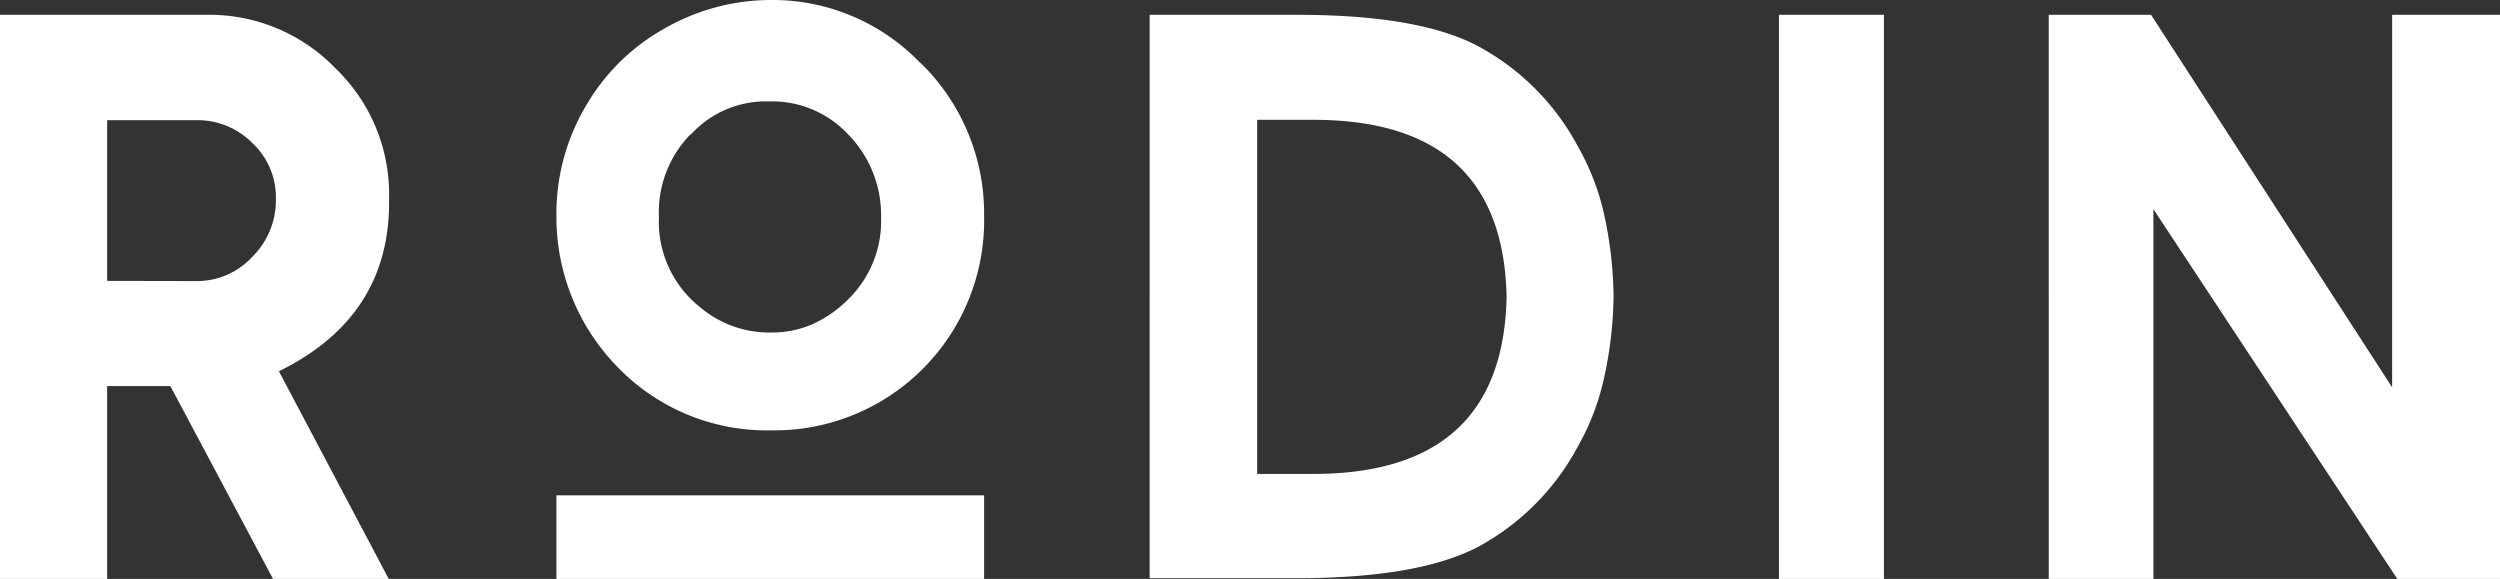 <svg xmlns="http://www.w3.org/2000/svg" width="140" height="32.42"><rect width="100%" height="100%" fill="#333333" stroke="none"/><defs><style>.a{fill:#fff}</style></defs><path class="a" d="M21.77 32.42h-6.48l-5.75-10.8H6v10.8H0V.83h11.59a9.8 9.8 0 0 1 7.2 3 9.78 9.78 0 0 1 3 7.2v.31q0 6.42-6.17 9.45zM11 15.74a4.2 4.2 0 0 0 3.13-1.36 4.44 4.44 0 0 0 1.32-3.24A4.15 4.15 0 0 0 14.12 8 4.3 4.3 0 0 0 11 6.73H6v9zM88.35 8.18A13.76 13.76 0 0 1 89.83 12a22.57 22.57 0 0 1 .53 4.58 22.48 22.48 0 0 1-.53 4.58 13.76 13.76 0 0 1-1.48 3.86 13.75 13.75 0 0 1-5.57 5.6q-3.33 1.75-10.13 1.76h-8.27V.83h8.27c4.53 0 7.91.58 10.13 1.76a13.67 13.67 0 0 1 5.57 5.59M73.53 26.54q10.64 0 10.84-9.92-.21-9.92-10.84-9.91H70.4v19.83zM99.62.83h5.88v31.59h-5.88zM140 .83v31.59h-5.75l-13.66-20.71v20.71h-5.86V.83h5.73l13.5 20.86V.83H140zM51.55 3.54A11.46 11.46 0 0 0 43.19 0a12 12 0 0 0-6 1.61A11.62 11.62 0 0 0 32.77 6a11.82 11.82 0 0 0-1.61 6.1 12 12 0 0 0 3.42 8.45 11.63 11.63 0 0 0 8.61 3.55 11.75 11.75 0 0 0 11.92-12 11.78 11.78 0 0 0-3.56-8.58m-12.85 4a5.68 5.68 0 0 1 4.38-1.84 5.81 5.81 0 0 1 4.41 1.84 6.45 6.45 0 0 1 1.85 4.63 6.12 6.12 0 0 1-1.83 4.6 6.71 6.71 0 0 1-2 1.4 5.68 5.68 0 0 1-2.31.47 6 6 0 0 1-4-1.42 6.1 6.1 0 0 1-2.3-5.05 6.23 6.23 0 0 1 1.79-4.65zM31.16 27.74h23.95v4.68H31.16z"/></svg>